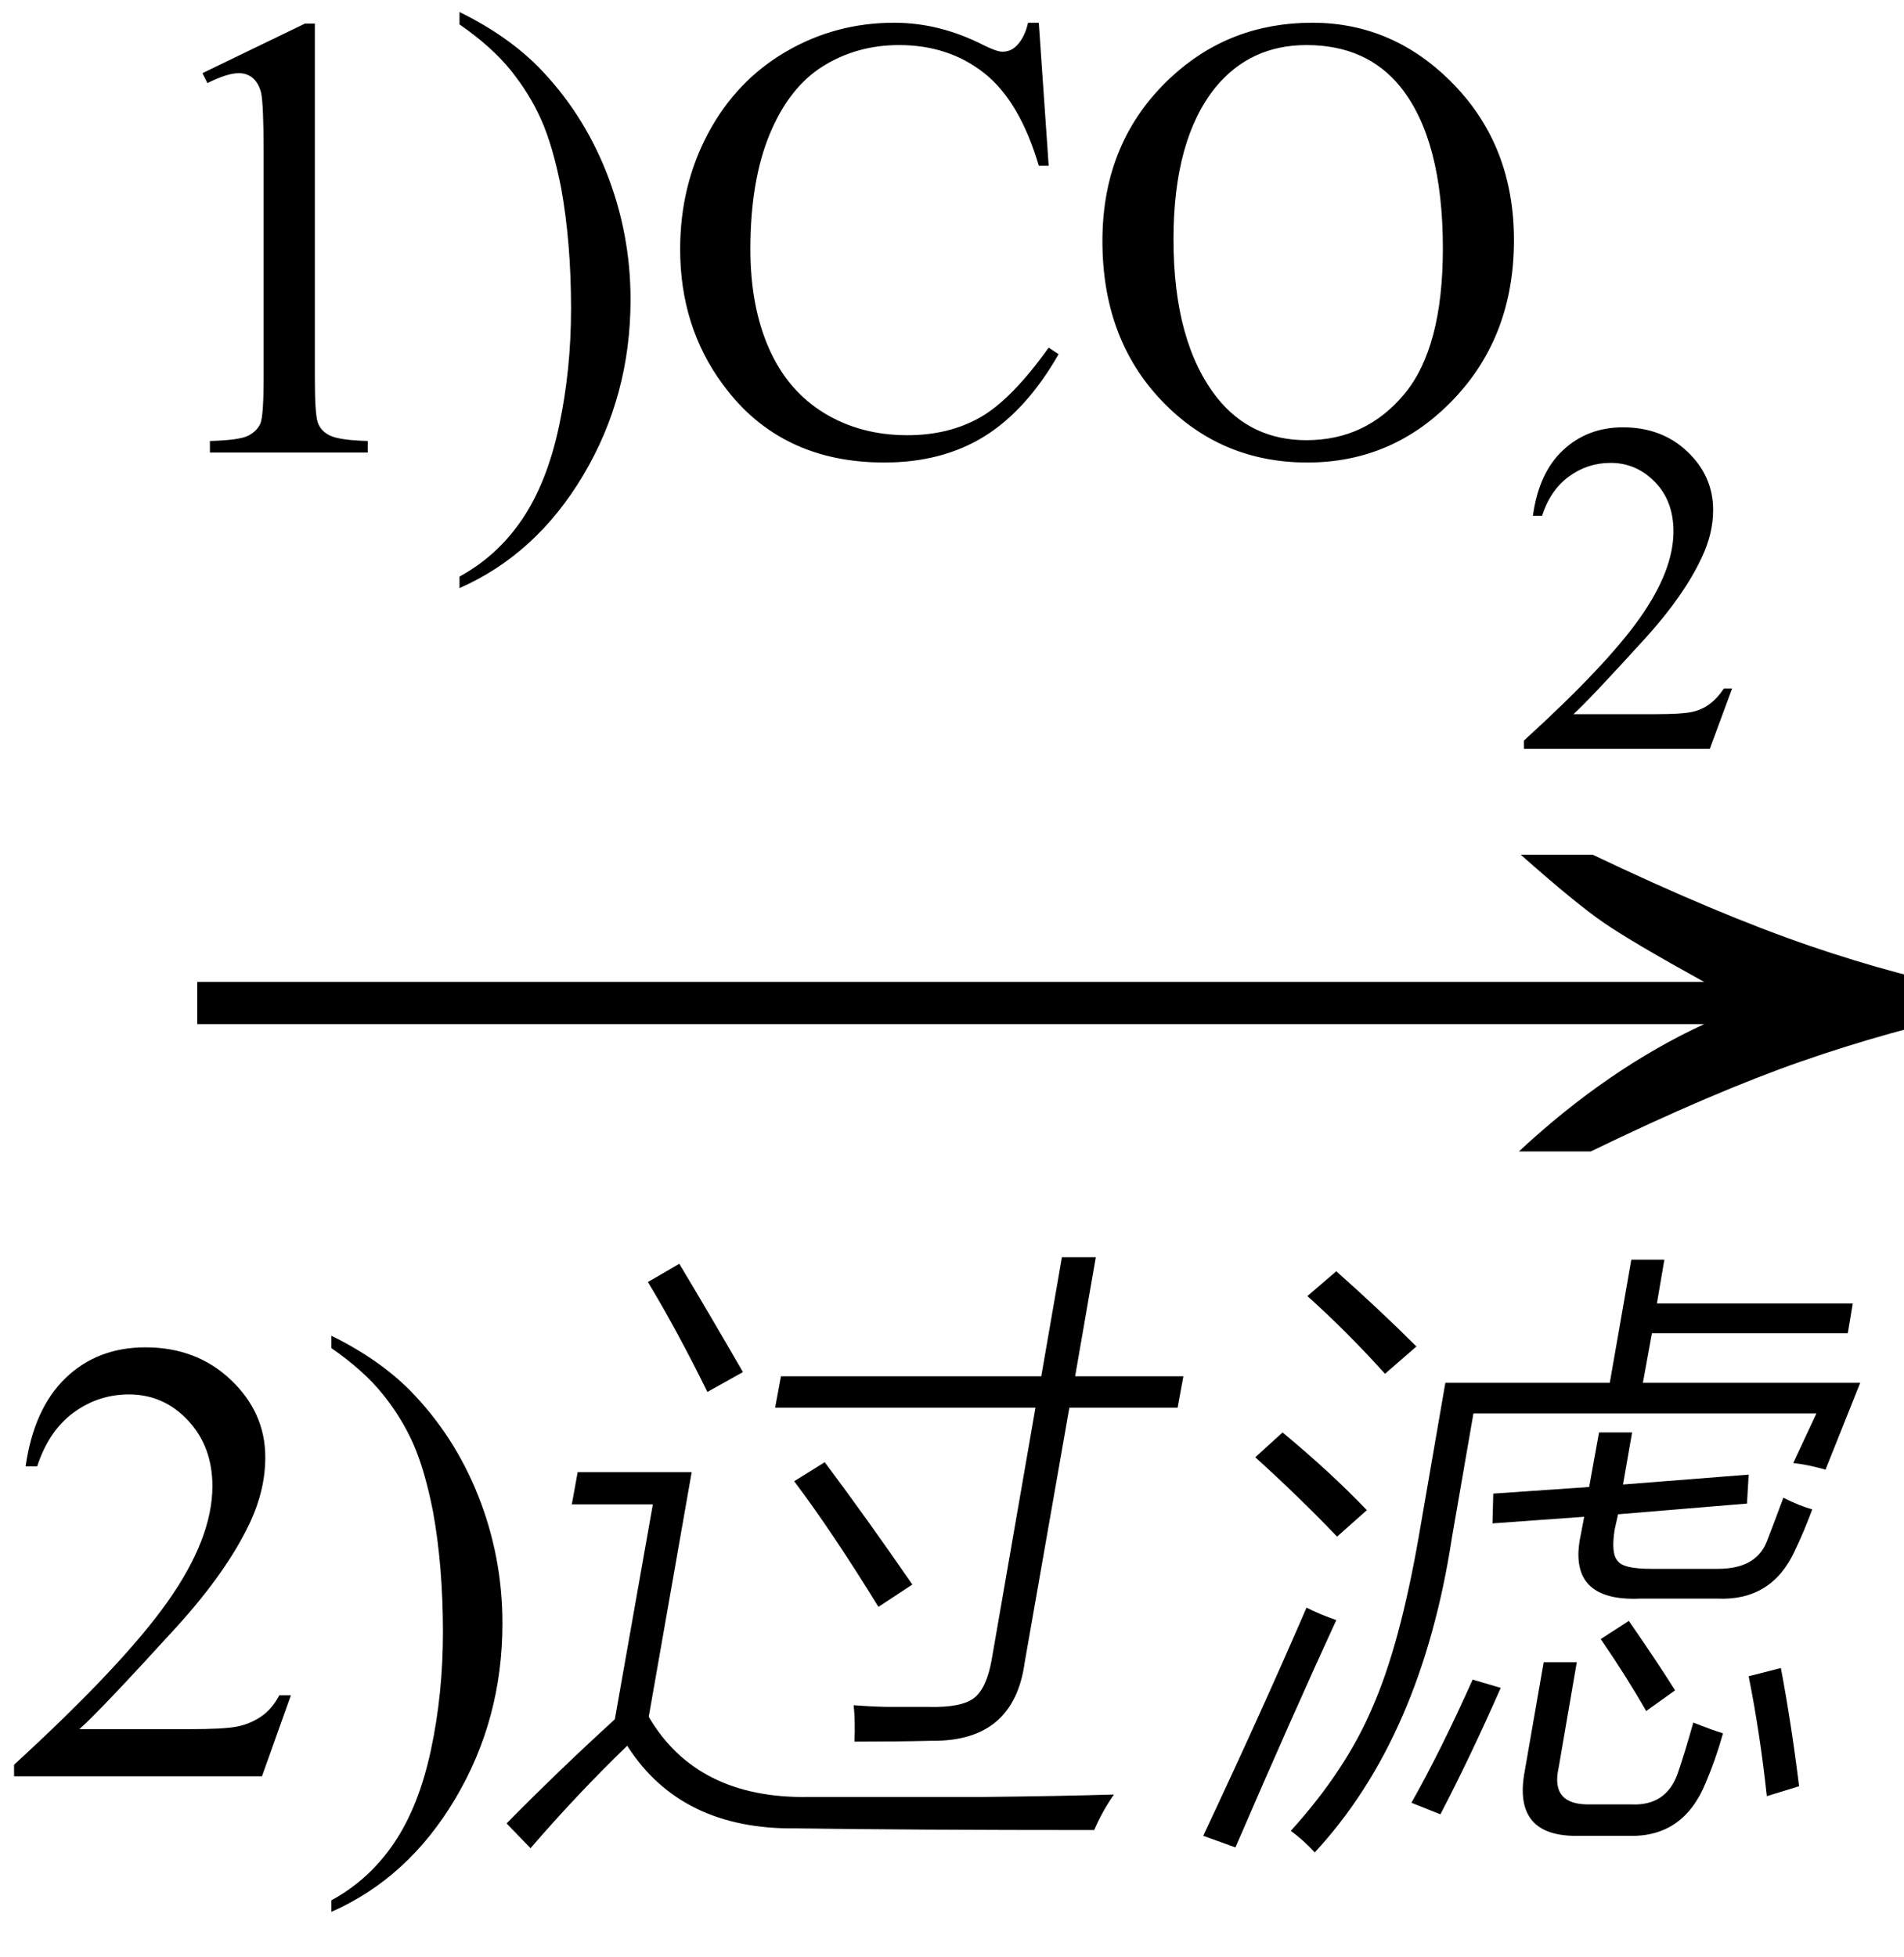 <svg xmlns="http://www.w3.org/2000/svg" xmlns:xlink="http://www.w3.org/1999/xlink" stroke-dasharray="none" shape-rendering="auto" font-family="'Dialog'" width="36" text-rendering="auto" fill-opacity="1" contentScriptType="text/ecmascript" color-interpolation="auto" color-rendering="auto" preserveAspectRatio="xMidYMid meet" font-size="12" fill="black" stroke="black" image-rendering="auto" stroke-miterlimit="10" zoomAndPan="magnify" version="1.0" stroke-linecap="square" stroke-linejoin="miter" contentStyleType="text/css" font-style="normal" height="37" stroke-width="1" stroke-dashoffset="0" font-weight="normal" stroke-opacity="1"><defs id="genericDefs"/><g><g text-rendering="optimizeLegibility" transform="translate(2.299,23) matrix(2.288,0,0,1,0,0)" color-rendering="optimizeQuality" color-interpolation="linearRGB" image-rendering="optimizeQuality"><path d="M12.156 -6.844 Q13.188 -5.719 13.945 -5.125 Q14.703 -4.531 15.375 -4.25 L15.375 -3.891 Q14.609 -3.516 13.883 -2.938 Q13.156 -2.359 12.141 -1.234 L11.547 -1.234 Q12.281 -2.797 13.078 -3.641 L0.625 -3.641 L0.625 -4.438 L13.078 -4.438 Q12.484 -5.188 12.25 -5.555 Q12.016 -5.922 11.562 -6.844 L12.156 -6.844 Z" stroke="none"/></g><g text-rendering="optimizeLegibility" transform="translate(0,33.578)" color-rendering="optimizeQuality" color-interpolation="linearRGB" image-rendering="optimizeQuality"><path d="M5.5 -1.531 L4.953 0 L0.266 0 L0.266 -0.219 Q2.328 -2.109 3.172 -3.305 Q4.016 -4.5 4.016 -5.484 Q4.016 -6.234 3.555 -6.727 Q3.094 -7.219 2.438 -7.219 Q1.859 -7.219 1.391 -6.875 Q0.922 -6.531 0.703 -5.859 L0.484 -5.859 Q0.641 -6.953 1.242 -7.531 Q1.844 -8.109 2.75 -8.109 Q3.719 -8.109 4.367 -7.492 Q5.016 -6.875 5.016 -6.031 Q5.016 -5.422 4.734 -4.812 Q4.297 -3.875 3.328 -2.812 Q1.875 -1.219 1.5 -0.891 L3.578 -0.891 Q4.219 -0.891 4.469 -0.938 Q4.719 -0.984 4.93 -1.125 Q5.141 -1.266 5.281 -1.531 L5.5 -1.531 ZM6.266 -8.094 L6.266 -8.328 Q7.156 -7.891 7.75 -7.297 Q8.594 -6.438 9.047 -5.289 Q9.5 -4.141 9.5 -2.891 Q9.5 -1.078 8.609 0.422 Q7.719 1.922 6.266 2.562 L6.266 2.344 Q6.984 1.953 7.453 1.258 Q7.922 0.562 8.148 -0.5 Q8.375 -1.562 8.375 -2.719 Q8.375 -3.969 8.188 -5 Q8.031 -5.797 7.812 -6.289 Q7.594 -6.781 7.234 -7.227 Q6.875 -7.672 6.266 -8.094 Z" stroke="none"/></g><g text-rendering="optimizeLegibility" transform="translate(9.5,33.578)" color-rendering="optimizeQuality" color-interpolation="linearRGB" image-rendering="optimizeQuality"><path d="M5.781 0.391 Q6.5 0.391 7.375 0.391 Q8.234 0.391 9.016 0.391 Q10.578 0.375 11.562 0.344 Q11.344 0.656 11.188 1.016 Q7.766 1.016 5.562 0.984 Q3.375 1.016 2.359 -0.578 Q1.406 0.344 0.531 1.359 L0.078 0.891 Q1.047 -0.094 2.125 -1.078 L2.844 -5.141 L1.312 -5.141 L1.422 -5.75 L3.578 -5.75 L2.766 -1.125 Q3.672 0.422 5.781 0.391 ZM10.578 -9.812 L11.219 -9.812 L10.828 -7.562 L12.875 -7.562 L12.766 -6.969 L10.719 -6.969 L9.875 -2.156 Q9.672 -0.656 8.125 -0.672 Q7.484 -0.656 6.656 -0.656 Q6.672 -1.047 6.641 -1.344 Q7.062 -1.312 7.344 -1.312 Q7.484 -1.312 7.641 -1.312 Q7.766 -1.312 8.062 -1.312 Q8.688 -1.297 8.922 -1.484 Q9.156 -1.672 9.25 -2.203 L10.078 -6.969 L5.156 -6.969 L5.266 -7.562 L10.188 -7.562 L10.578 -9.812 ZM5.516 -5.578 L6.094 -5.938 Q6.922 -4.828 7.75 -3.625 L7.109 -3.203 Q6.234 -4.625 5.516 -5.578 ZM3.875 -7.266 Q3.297 -8.438 2.75 -9.344 L3.344 -9.688 Q3.953 -8.672 4.547 -7.641 L3.875 -7.266 Z" stroke="none"/></g><g text-rendering="optimizeLegibility" transform="translate(22.375,33.578)" color-rendering="optimizeQuality" color-interpolation="linearRGB" image-rendering="optimizeQuality"><path d="M5.484 -6.859 L5.078 -4.516 Q4.5 -0.734 2.484 1.438 Q2.266 1.203 2.031 1.031 Q3.078 -0.125 3.578 -1.312 Q4.094 -2.484 4.453 -4.547 L4.953 -7.438 L8.062 -7.438 L8.469 -9.766 L9.094 -9.766 L8.953 -8.938 L12.656 -8.938 L12.562 -8.375 L8.859 -8.375 L8.688 -7.438 L12.797 -7.438 L12.141 -5.797 Q11.812 -5.891 11.531 -5.922 L11.969 -6.859 L5.484 -6.859 ZM7.859 -6.5 L8.484 -6.5 L8.312 -5.516 L10.688 -5.703 L10.656 -5.156 L8.219 -4.953 L8.156 -4.672 Q8.078 -4.203 8.219 -4.062 Q8.328 -3.922 8.844 -3.922 L10.109 -3.922 Q10.828 -3.922 11.031 -4.438 Q11.141 -4.719 11.344 -5.266 Q11.656 -5.109 11.891 -5.047 Q11.734 -4.625 11.562 -4.266 Q11.125 -3.312 10.094 -3.359 L8.641 -3.359 Q7.234 -3.297 7.516 -4.578 L7.578 -4.906 L5.844 -4.781 L5.859 -5.344 L7.672 -5.469 L7.859 -6.5 ZM6.812 -2.156 L7.438 -2.156 L7.094 -0.156 Q6.938 0.547 7.688 0.531 L8.469 0.531 Q9.125 0.562 9.344 -0.047 Q9.484 -0.453 9.641 -1.016 Q10 -0.875 10.203 -0.812 Q10.062 -0.312 9.875 0.125 Q9.453 1.156 8.422 1.125 L7.484 1.125 Q6.219 1.156 6.453 -0.094 L6.812 -2.156 ZM0.375 1.125 Q1.484 -1.234 2.328 -3.188 Q2.578 -3.062 2.891 -2.953 Q2.078 -1.188 0.984 1.344 L0.375 1.125 ZM2.906 -4.531 Q2.172 -5.297 1.359 -6.031 L1.875 -6.5 Q2.781 -5.75 3.469 -5.031 L2.906 -4.531 ZM3.812 -7.609 Q3.078 -8.422 2.344 -9.078 L2.891 -9.547 Q3.719 -8.812 4.406 -8.125 L3.812 -7.609 ZM5.469 -1.828 L6 -1.672 Q5.422 -0.359 4.859 0.719 L4.312 0.5 Q4.875 -0.5 5.469 -1.828 ZM10.688 -1.891 L11.297 -2.047 Q11.5 -0.969 11.641 0.188 L11.031 0.375 Q10.906 -0.797 10.688 -1.891 ZM7.891 -2.594 L8.422 -2.938 Q8.953 -2.172 9.297 -1.625 L8.75 -1.234 Q8.375 -1.891 7.891 -2.594 Z" stroke="none"/></g><g text-rendering="optimizeLegibility" transform="translate(2.422,8.555)" color-rendering="optimizeQuality" color-interpolation="linearRGB" image-rendering="optimizeQuality"><path d="M1.406 -7.172 L3.344 -8.109 L3.531 -8.109 L3.531 -1.406 Q3.531 -0.734 3.586 -0.57 Q3.641 -0.406 3.82 -0.32 Q4 -0.234 4.531 -0.219 L4.531 0 L1.547 0 L1.547 -0.219 Q2.109 -0.234 2.273 -0.32 Q2.438 -0.406 2.5 -0.547 Q2.562 -0.688 2.562 -1.406 L2.562 -5.688 Q2.562 -6.562 2.516 -6.797 Q2.469 -6.984 2.359 -7.078 Q2.25 -7.172 2.094 -7.172 Q1.875 -7.172 1.5 -6.984 L1.406 -7.172 ZM6.266 -8.094 L6.266 -8.328 Q7.156 -7.891 7.75 -7.297 Q8.594 -6.438 9.047 -5.289 Q9.5 -4.141 9.5 -2.891 Q9.5 -1.078 8.609 0.422 Q7.719 1.922 6.266 2.562 L6.266 2.344 Q6.984 1.953 7.453 1.258 Q7.922 0.562 8.148 -0.5 Q8.375 -1.562 8.375 -2.719 Q8.375 -3.969 8.188 -5 Q8.031 -5.797 7.812 -6.289 Q7.594 -6.781 7.234 -7.227 Q6.875 -7.672 6.266 -8.094 ZM17.219 -8.125 L17.406 -5.422 L17.219 -5.422 Q16.859 -6.641 16.188 -7.172 Q15.516 -7.703 14.578 -7.703 Q13.781 -7.703 13.141 -7.305 Q12.5 -6.906 12.133 -6.023 Q11.766 -5.141 11.766 -3.844 Q11.766 -2.766 12.117 -1.969 Q12.469 -1.172 13.156 -0.75 Q13.844 -0.328 14.734 -0.328 Q15.516 -0.328 16.109 -0.664 Q16.703 -1 17.406 -1.984 L17.594 -1.859 Q16.984 -0.797 16.188 -0.305 Q15.391 0.188 14.297 0.188 Q12.328 0.188 11.25 -1.281 Q10.438 -2.375 10.438 -3.844 Q10.438 -5.047 10.969 -6.039 Q11.5 -7.031 12.438 -7.578 Q13.375 -8.125 14.484 -8.125 Q15.344 -8.125 16.172 -7.703 Q16.422 -7.578 16.531 -7.578 Q16.688 -7.578 16.797 -7.688 Q16.953 -7.844 17.016 -8.125 L17.219 -8.125 ZM22.391 -8.125 Q23.938 -8.125 25.07 -6.953 Q26.203 -5.781 26.203 -4.016 Q26.203 -2.203 25.062 -1.008 Q23.922 0.188 22.297 0.188 Q20.656 0.188 19.539 -0.984 Q18.422 -2.156 18.422 -4 Q18.422 -5.891 19.719 -7.094 Q20.828 -8.125 22.391 -8.125 ZM22.281 -7.703 Q21.219 -7.703 20.562 -6.906 Q19.766 -5.922 19.766 -4.031 Q19.766 -2.078 20.594 -1.031 Q21.234 -0.234 22.281 -0.234 Q23.406 -0.234 24.133 -1.109 Q24.859 -1.984 24.859 -3.859 Q24.859 -5.906 24.062 -6.906 Q23.422 -7.703 22.281 -7.703 Z" stroke="none"/></g><g text-rendering="optimizeLegibility" transform="translate(28.625,14.156)" color-rendering="optimizeQuality" color-interpolation="linearRGB" image-rendering="optimizeQuality"><path d="M4.125 -1.141 L3.703 0 L0.188 0 L0.188 -0.156 Q1.75 -1.578 2.383 -2.477 Q3.016 -3.375 3.016 -4.109 Q3.016 -4.688 2.664 -5.047 Q2.312 -5.406 1.828 -5.406 Q1.391 -5.406 1.039 -5.148 Q0.688 -4.891 0.531 -4.406 L0.359 -4.406 Q0.469 -5.219 0.93 -5.648 Q1.391 -6.078 2.062 -6.078 Q2.797 -6.078 3.281 -5.617 Q3.766 -5.156 3.766 -4.516 Q3.766 -4.062 3.547 -3.609 Q3.219 -2.906 2.5 -2.109 Q1.406 -0.906 1.125 -0.656 L2.688 -0.656 Q3.156 -0.656 3.352 -0.695 Q3.547 -0.734 3.695 -0.844 Q3.844 -0.953 3.969 -1.141 L4.125 -1.141 Z" stroke="none"/></g></g></svg>
